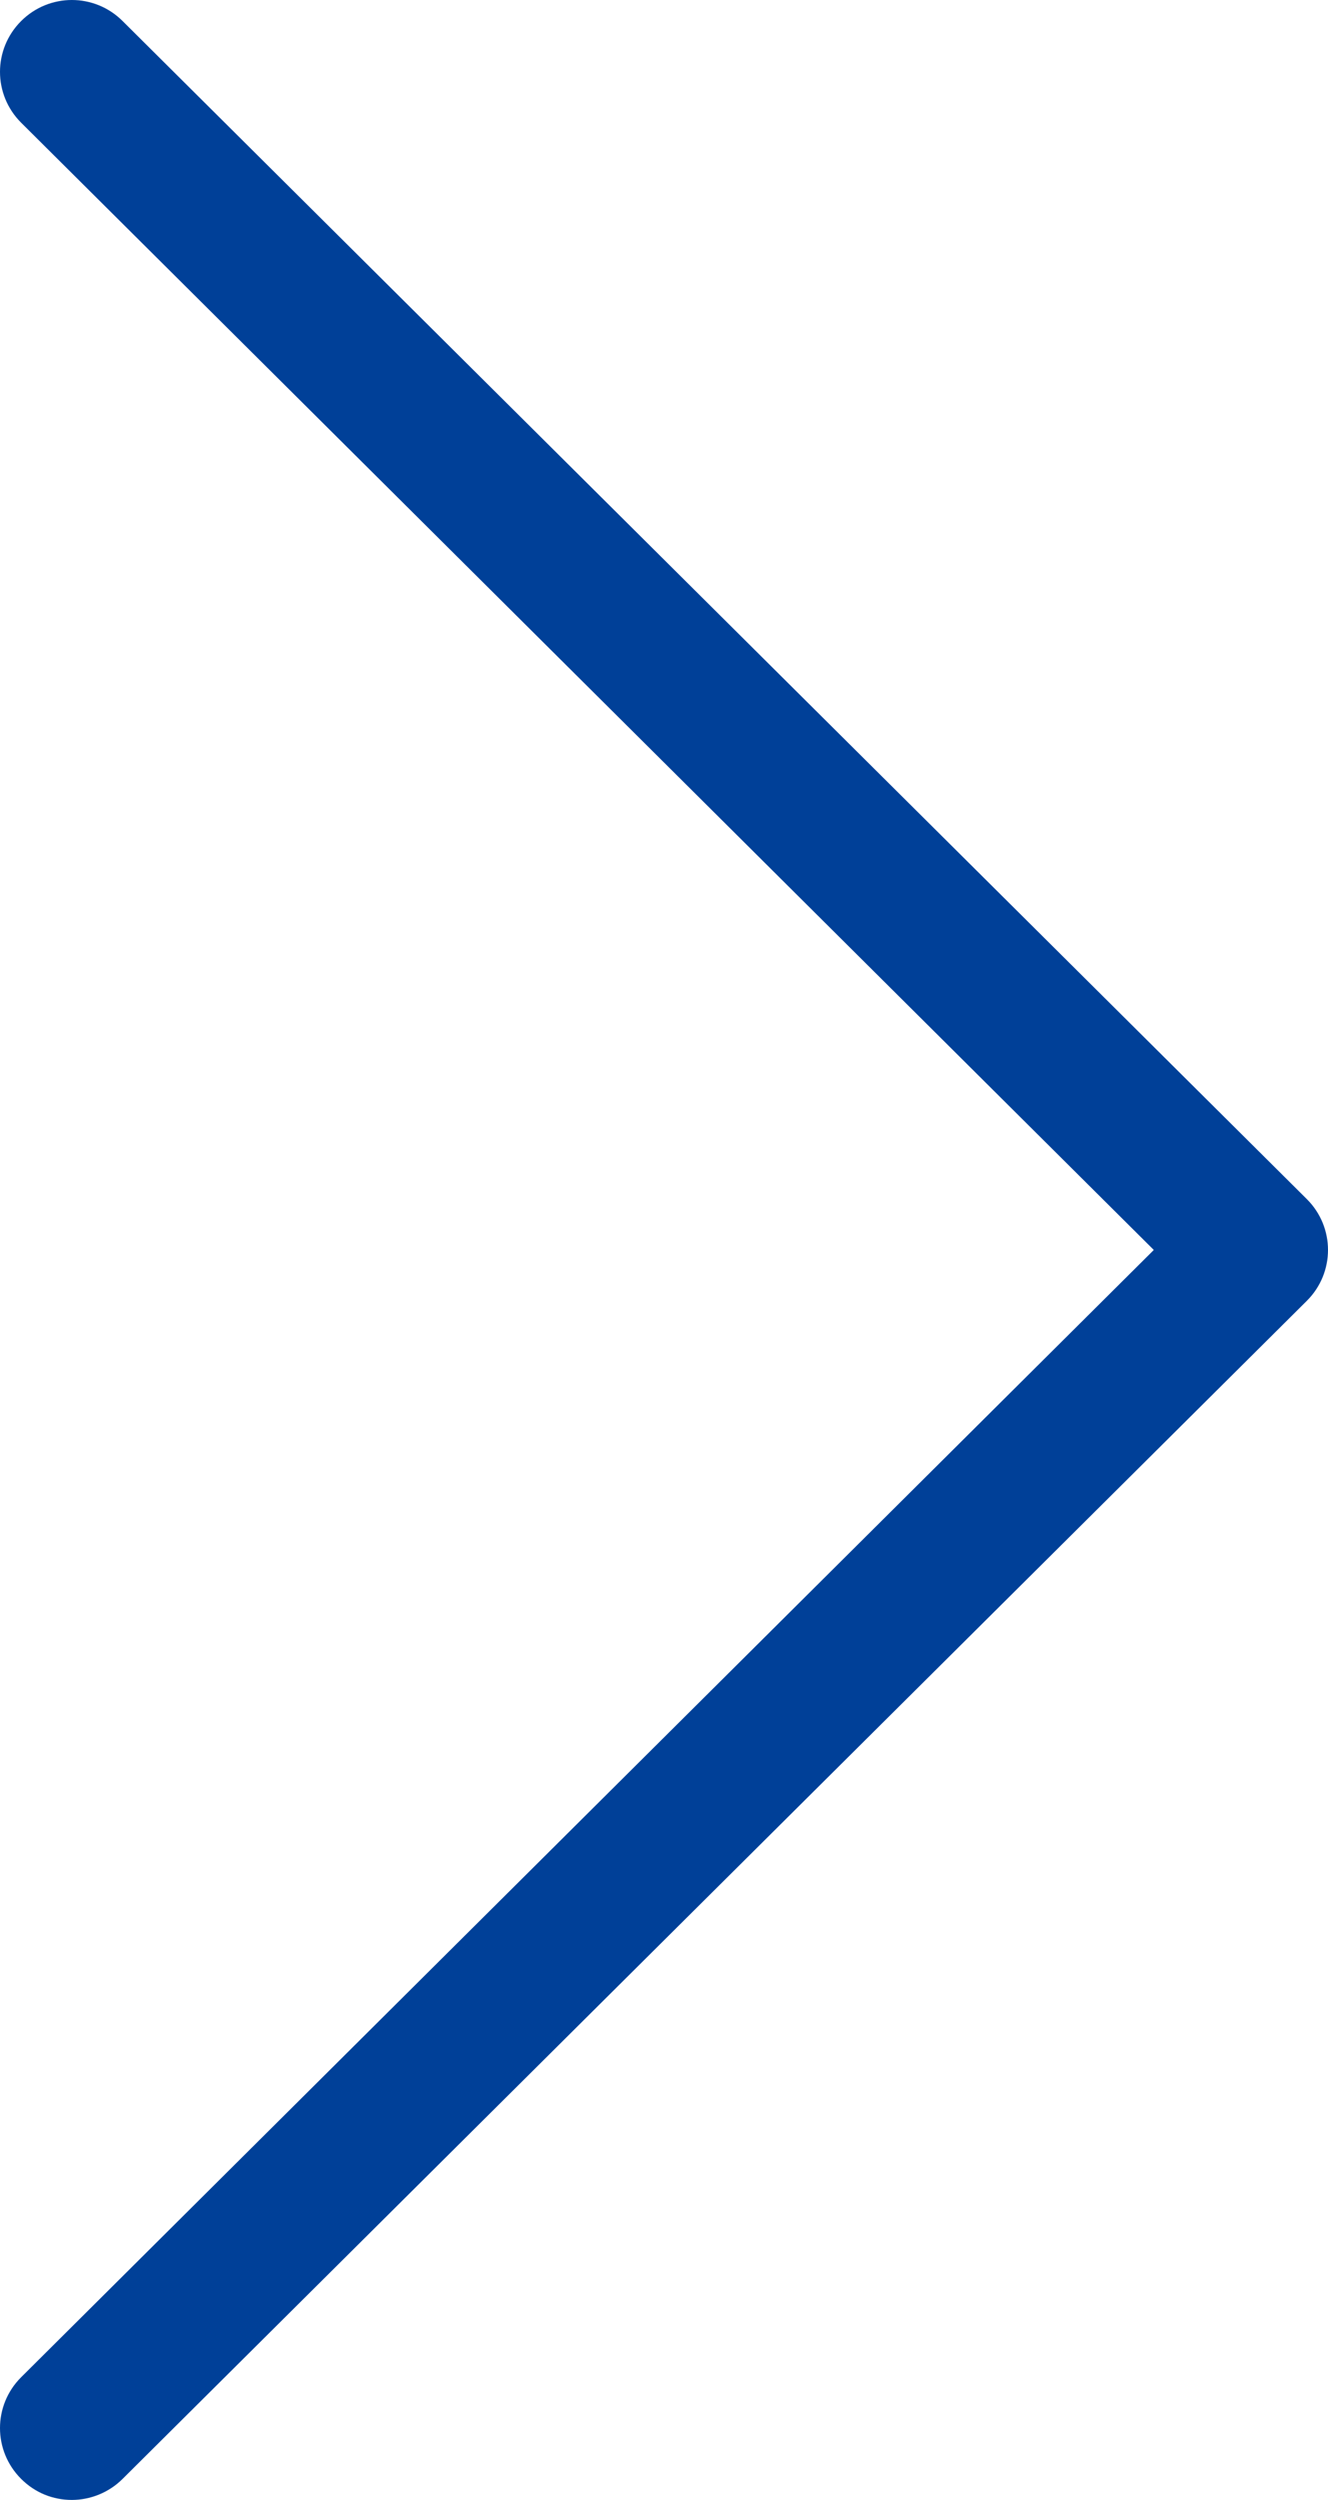 <?xml version="1.0" encoding="UTF-8"?><svg id="_レイヤー_2" xmlns="http://www.w3.org/2000/svg" viewBox="0 0 17 32"><defs><style>.cls-1{fill:#004098;}</style></defs><g id="_レイヤー_2-2"><path class="cls-1" d="m.92,32c-.24,0-.47-.09-.65-.27-.36-.36-.36-.94,0-1.3l14.5-14.43L.27,1.57C-.09,1.21-.09.63.27.27.63-.09,1.21-.09,1.57.27l15.16,15.08c.36.36.36.94,0,1.3L1.57,31.73c-.18.18-.42.27-.65.27Z"/></g></svg>